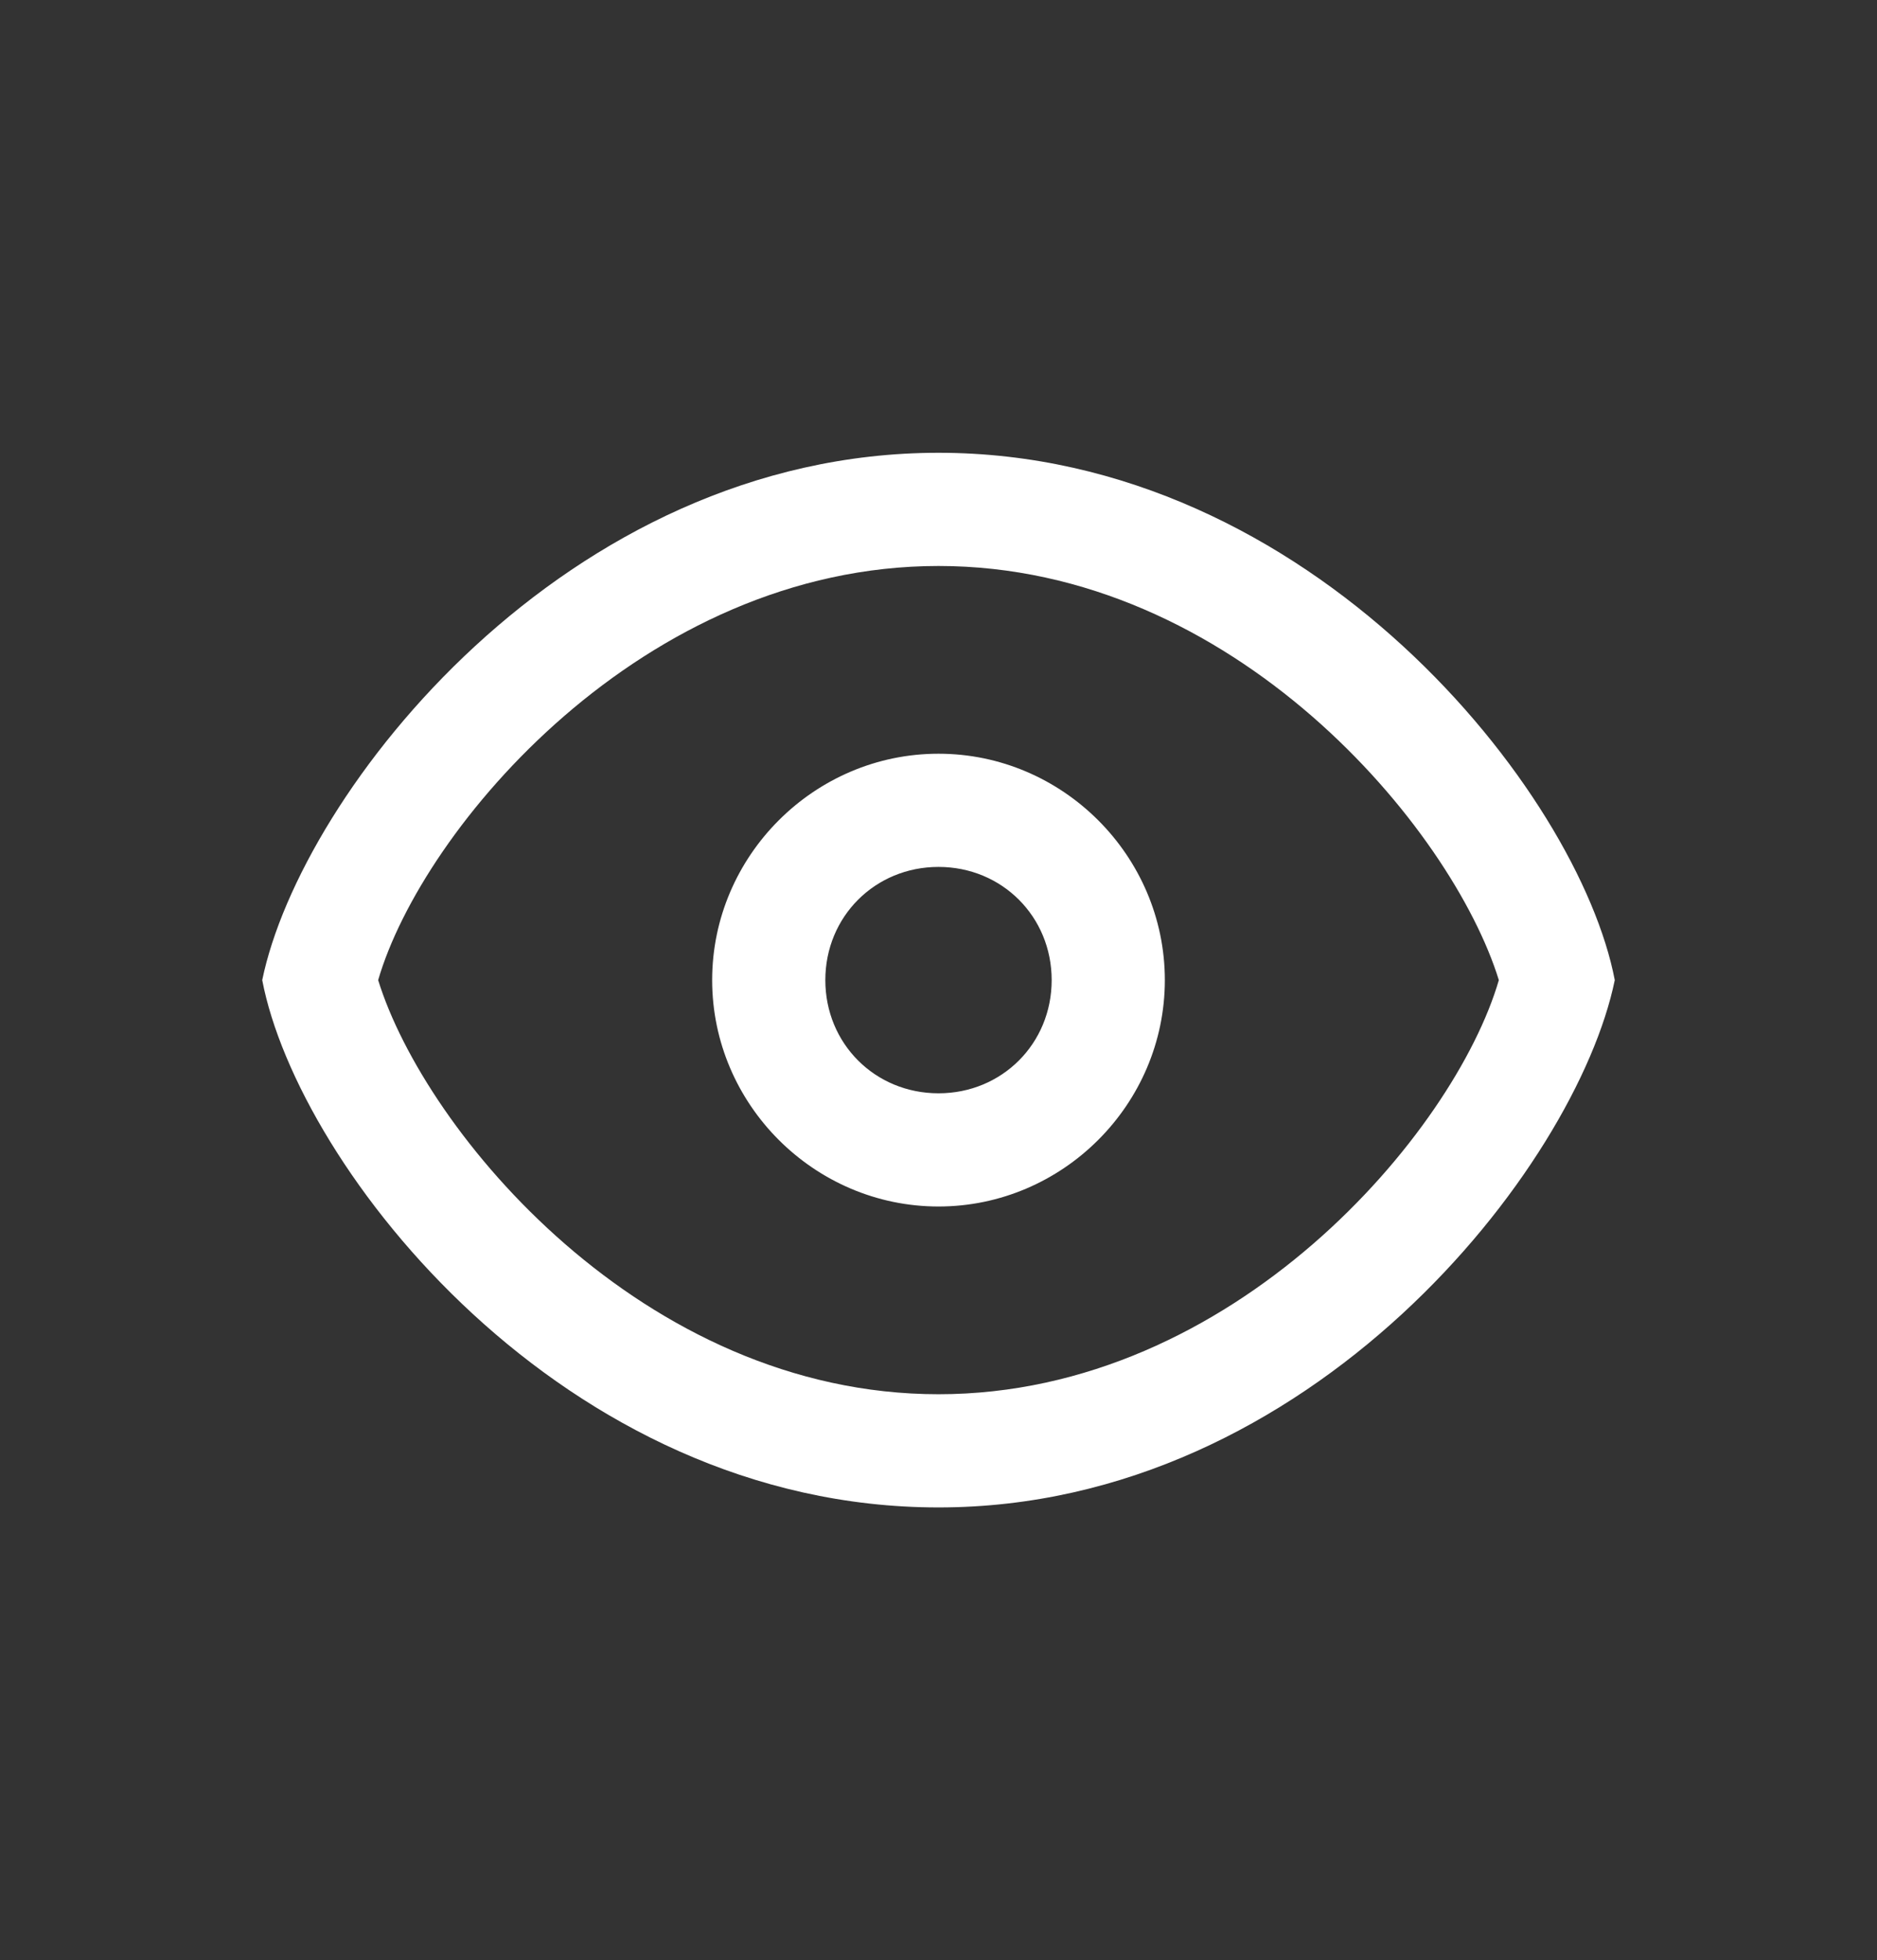 <?xml version="1.0" encoding="UTF-8"?>
<svg id="Layer_1" xmlns="http://www.w3.org/2000/svg" version="1.1" viewBox="0 0 68 71">
  <rect x="0" y="0" width="68" height="71" fill="#333333" stroke="none"/>
  <!-- Generator: Adobe Illustrator 29.5.0, SVG Export Plug-In . SVG Version: 2.1.0 Build 137)  -->
  <defs>
    <style>
      .st0 {
        fill: #fff;
        fill-rule: evenodd;
      }
    </style>
  </defs>
  <path class="st0" d="M34,54.6c-13.6,0-23.2-12.3-24.5-19.1,1.4-6.8,11-19.1,24.5-19.1s23.2,12.3,24.5,19.1c-1.4,6.8-11,19.1-24.5,19.1M34,20.5c-10.7,0-18.7,9.5-20.3,15,1.7,5.5,9.6,15,20.3,15s18.7-9.5,20.3-15c-1.7-5.5-9.6-15-20.3-15M34,43.7c-4.5,0-8.2-3.7-8.2-8.2s3.7-8.2,8.2-8.2,8.2,3.7,8.2,8.2-3.7,8.2-8.2,8.2M34,31.4c-2.3,0-4.1,1.8-4.1,4.1s1.8,4.1,4.1,4.1,4.1-1.8,4.1-4.1-1.8-4.1-4.1-4.1"/>
</svg>